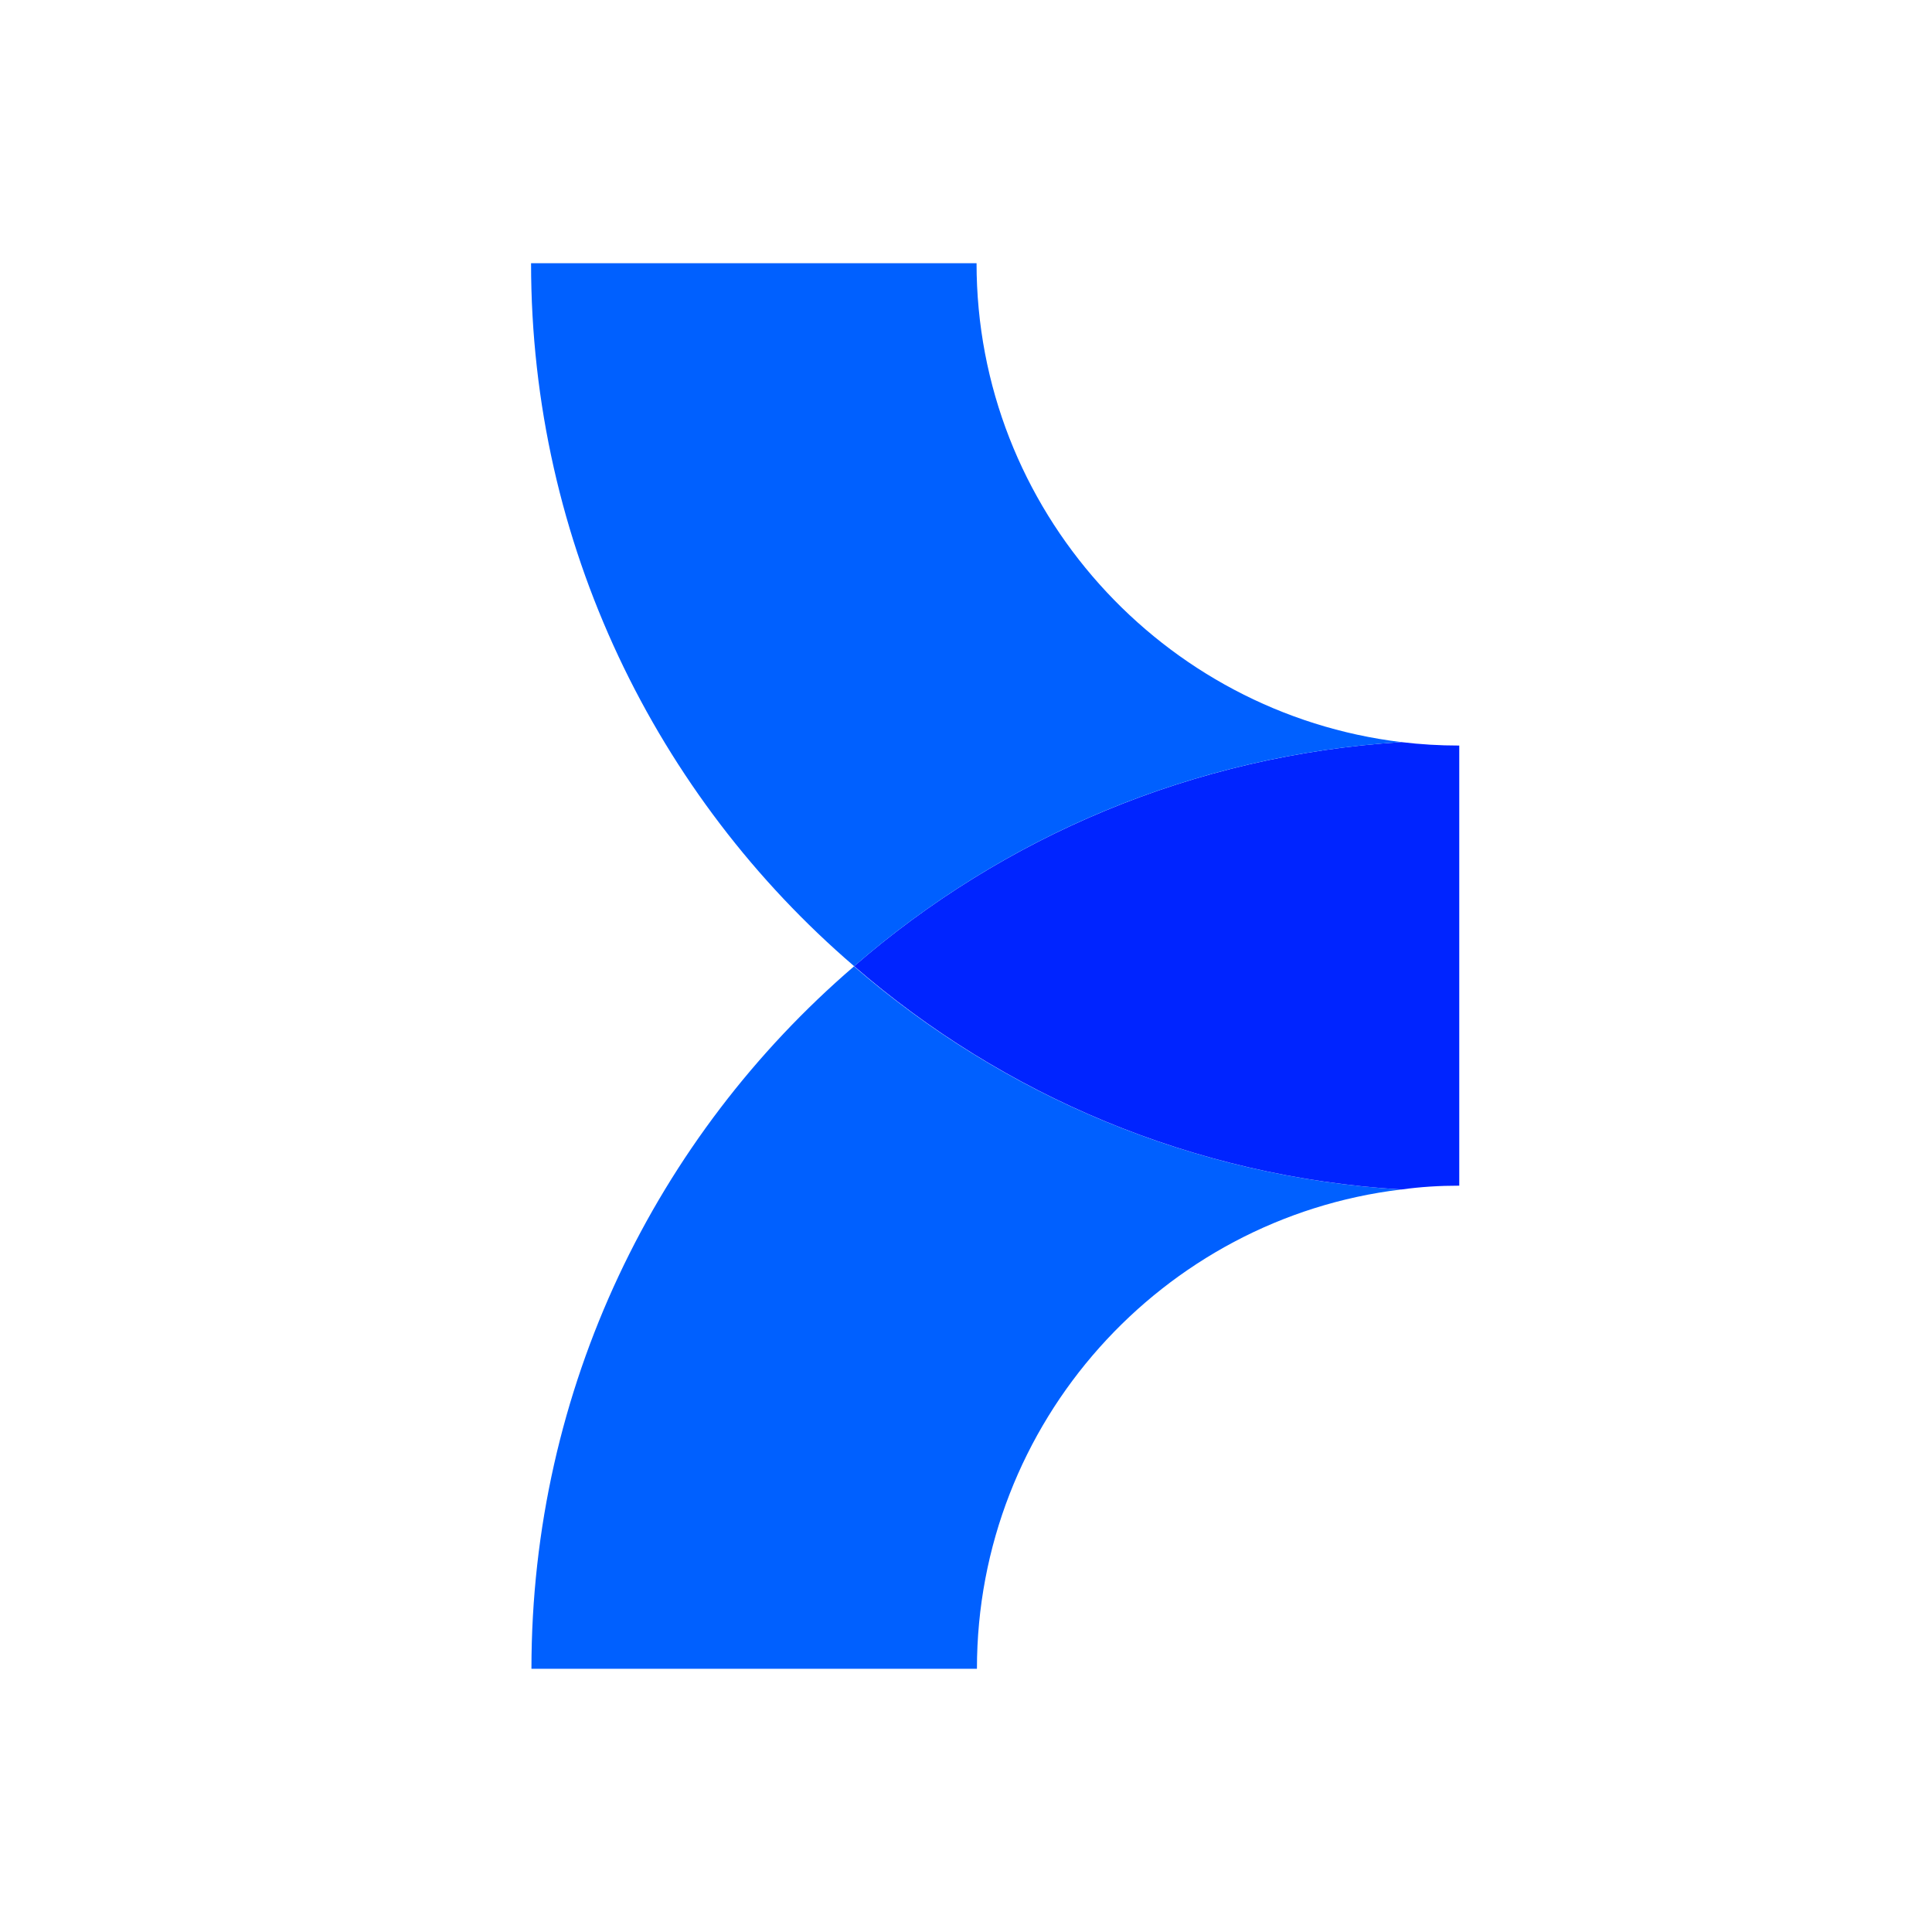 <?xml version="1.0" encoding="UTF-8"?>
<svg id="Layer_2" data-name="Layer 2" xmlns="http://www.w3.org/2000/svg" viewBox="0 0 50.35 50.35">
  <defs>
    <style>
      .cls-1 {
        fill: none;
      }

      .cls-2 {
        fill: #0060ff;
      }

      .cls-3 {
        fill: #0024ff;
      }
    </style>
  </defs>
  <g id="Layer_1-2" data-name="Layer 1">
    <g>
      <rect class="cls-1" x="0" y="0" width="50.35" height="50.35"/>
      <g>
        <path class="cls-2" d="M22.25,25.18c3.88,3.36,8.84,5.49,14.26,5.82-6.22.75-11.05,6.07-11.05,12.49h-11.61c0-7.32,3.26-13.88,8.4-18.3Z"/>
        <g>
          <path class="cls-3" d="M38.03,19.44v11.46c-.51,0-1.01.03-1.51.1-5.43-.33-10.38-2.46-14.26-5.82,3.88-3.37,8.84-5.5,14.26-5.84.5.06.99.09,1.51.09Z"/>
          <path class="cls-2" d="M36.52,19.34c-5.43.34-10.38,2.47-14.26,5.84-5.15-4.42-8.42-11-8.42-18.32h11.61c0,6.42,4.85,11.73,11.07,12.48Z"/>
        </g>
      </g>
    </g>
  </g>
</svg>
